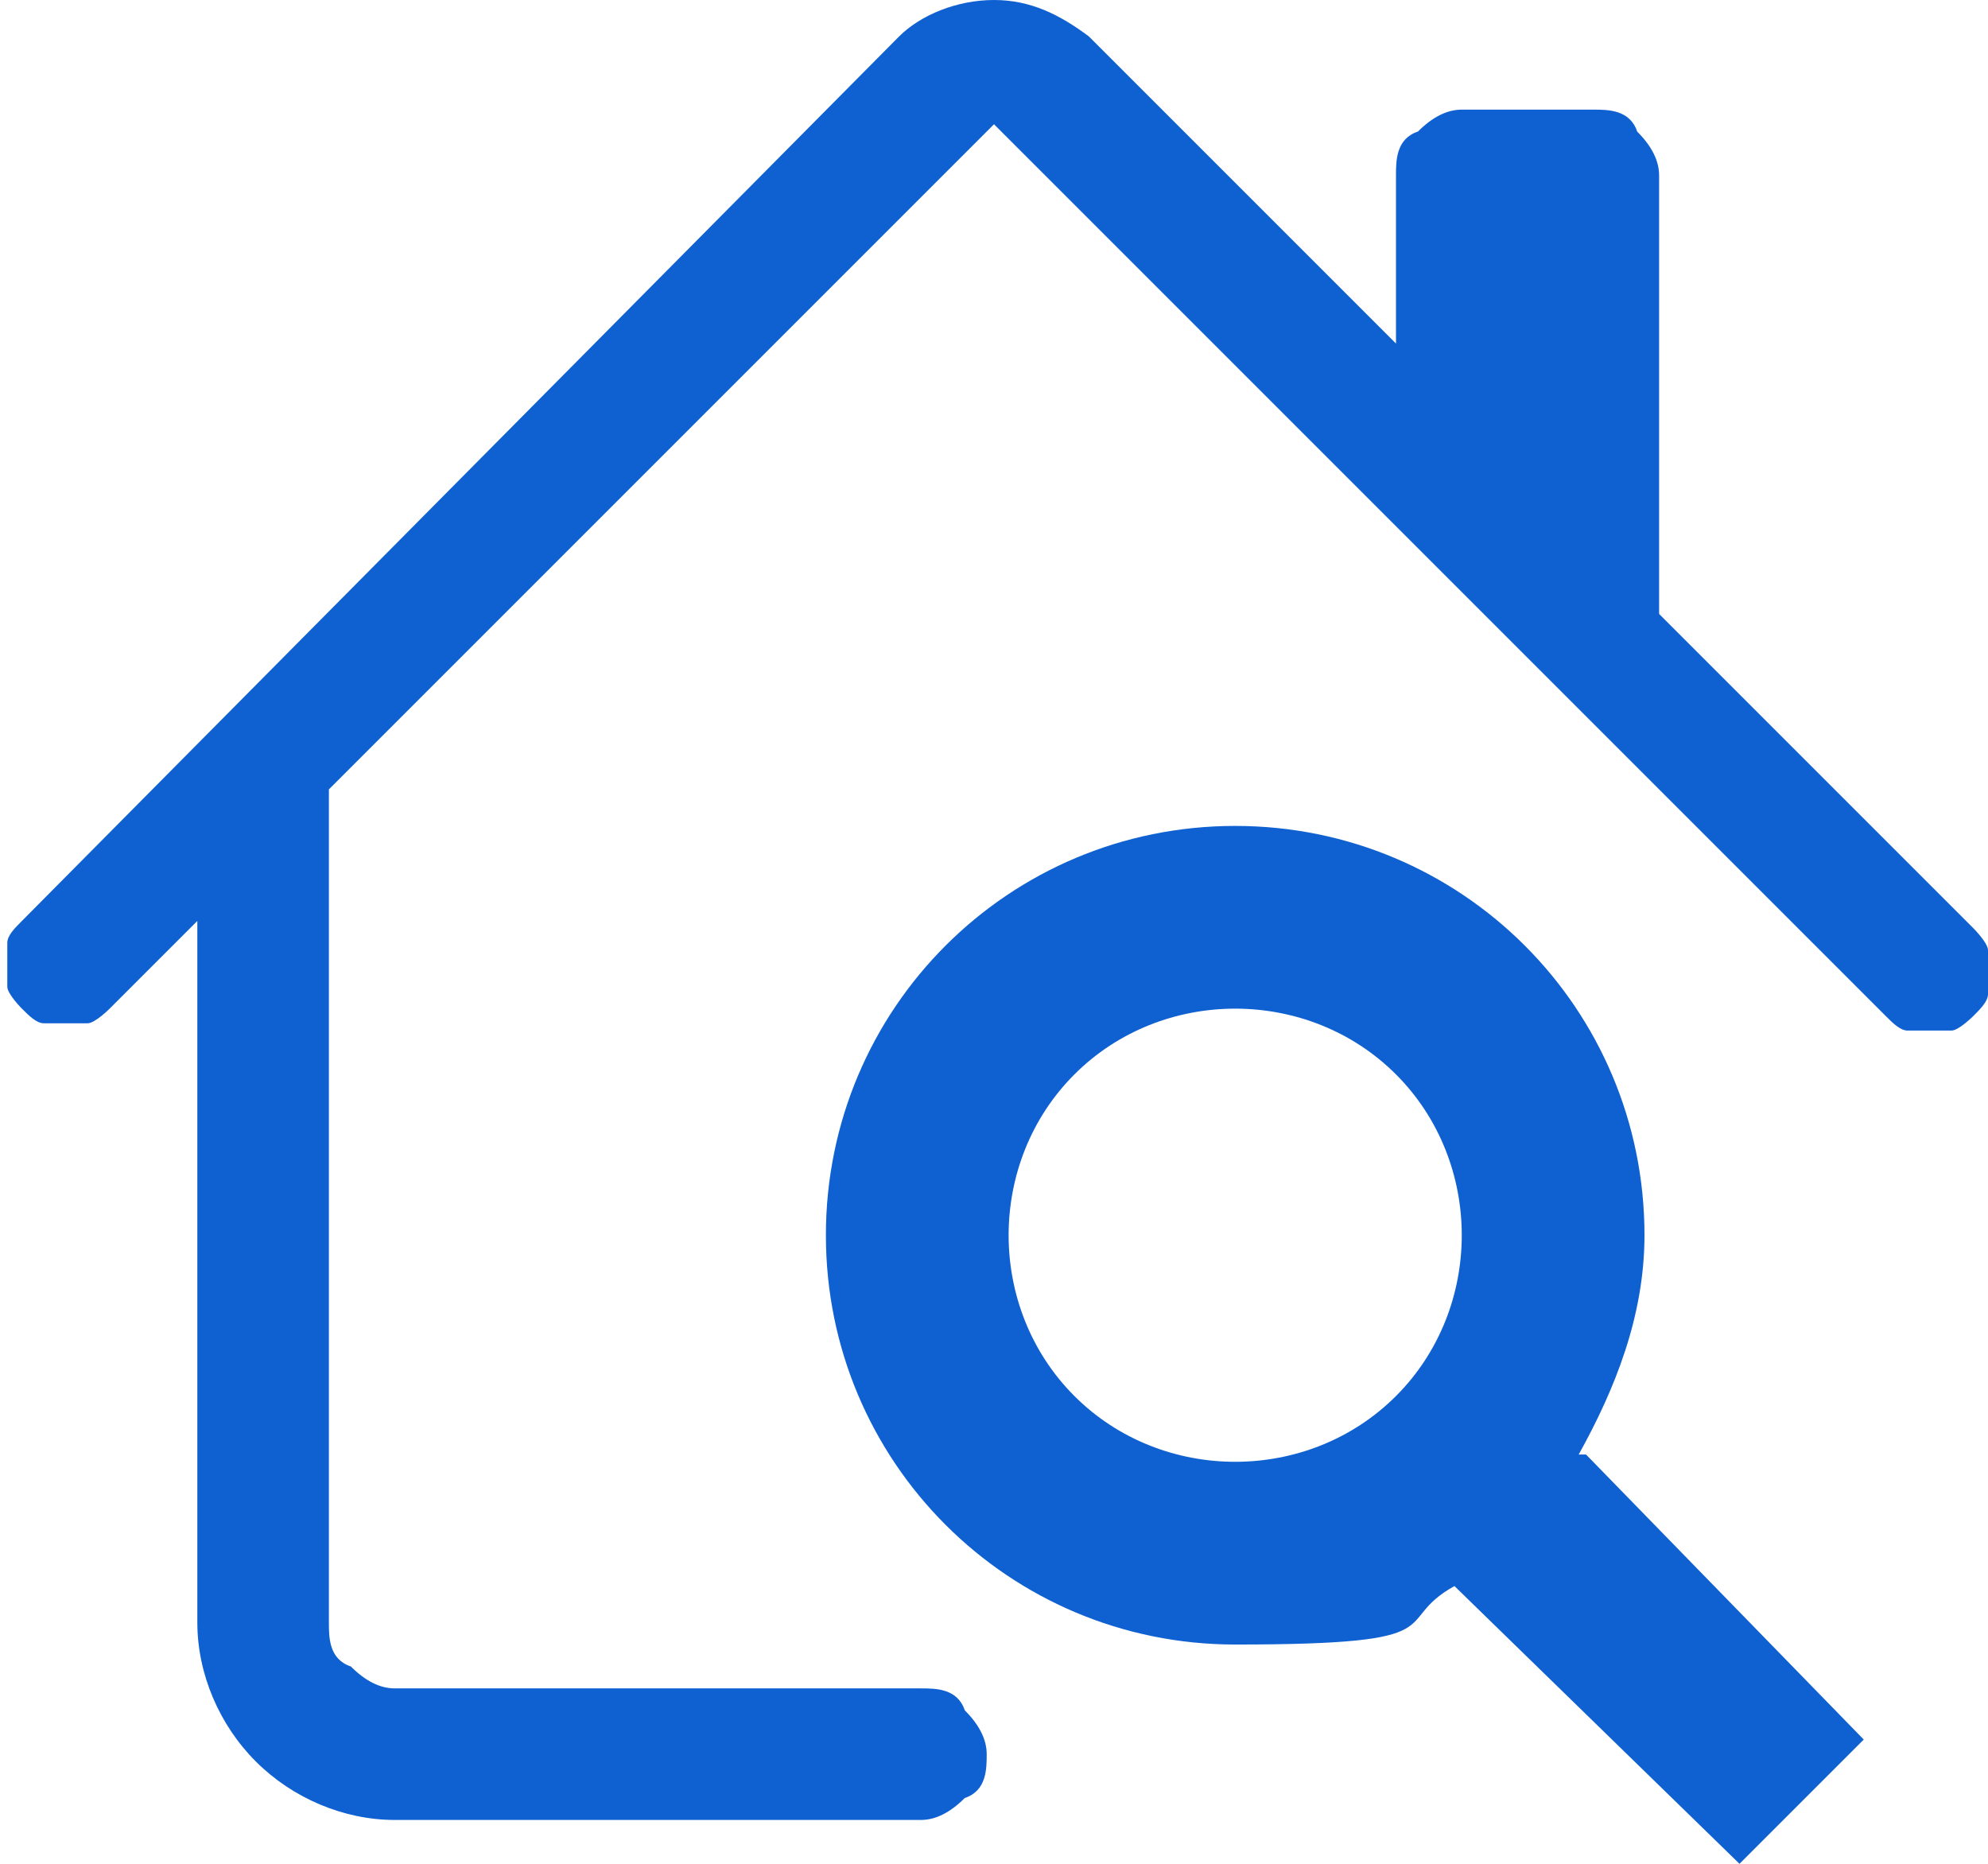 <?xml version="1.0" encoding="UTF-8"?>
<svg id="_レイヤー_1" data-name="レイヤー 1" xmlns="http://www.w3.org/2000/svg" version="1.1" viewBox="0 0 27.2 25.5">
  <defs>
    <style>
      .cls-1 {
        fill: #0f61d1;
        stroke-width: 0px;
      }
    </style>
  </defs>
  <path class="cls-1" d="M21.6,19.9c.5-.9.9-1.9.9-3,0-3.1-2.5-5.6-5.6-5.6s-5.6,2.5-5.6,5.6,2.5,5.6,5.6,5.6,2.1-.3,3-.8l3.9,3.8,1.7-1.7-3.8-3.9ZM19.1,19.1c-.6.6-1.4.9-2.2.9s-1.6-.3-2.2-.9c-.6-.6-.9-1.4-.9-2.2s.3-1.6.9-2.2c.6-.6,1.4-.9,2.2-.9s1.6.3,2.2.9c.6.6.9,1.4.9,2.2s-.3,1.6-.9,2.2Z"/>
  <path class="cls-1" d="M12.3.5c.3-.3.8-.5,1.3-.5s.9.2,1.3.5l4.2,4.2v-2.3c0-.2,0-.5.3-.6.2-.2.4-.3.6-.3h1.8c.2,0,.5,0,.6.3.2.2.3.4.3.6v6l4.3,4.3c0,0,.2.2.2.3,0,.1,0,.2,0,.3s0,.2,0,.3c0,.1-.1.2-.2.3,0,0-.2.2-.3.2-.1,0-.2,0-.3,0s-.2,0-.3,0c-.1,0-.2-.1-.3-.2L13.6,1.7,4.5,10.8v11.4c0,.2,0,.5.3.6.2.2.4.3.6.3h7.2c.2,0,.5,0,.6.3.2.2.3.4.3.6s0,.5-.3.6c-.2.2-.4.3-.6.3h-7.2c-.7,0-1.4-.3-1.9-.8-.5-.5-.8-1.2-.8-1.9v-9.6l-1.2,1.2c0,0-.2.2-.3.2-.1,0-.2,0-.3,0s-.2,0-.3,0c-.1,0-.2-.1-.3-.2,0,0-.2-.2-.2-.3,0-.1,0-.2,0-.3s0-.2,0-.3c0-.1.1-.2.2-.3L12.3.5Z"/>
</svg>